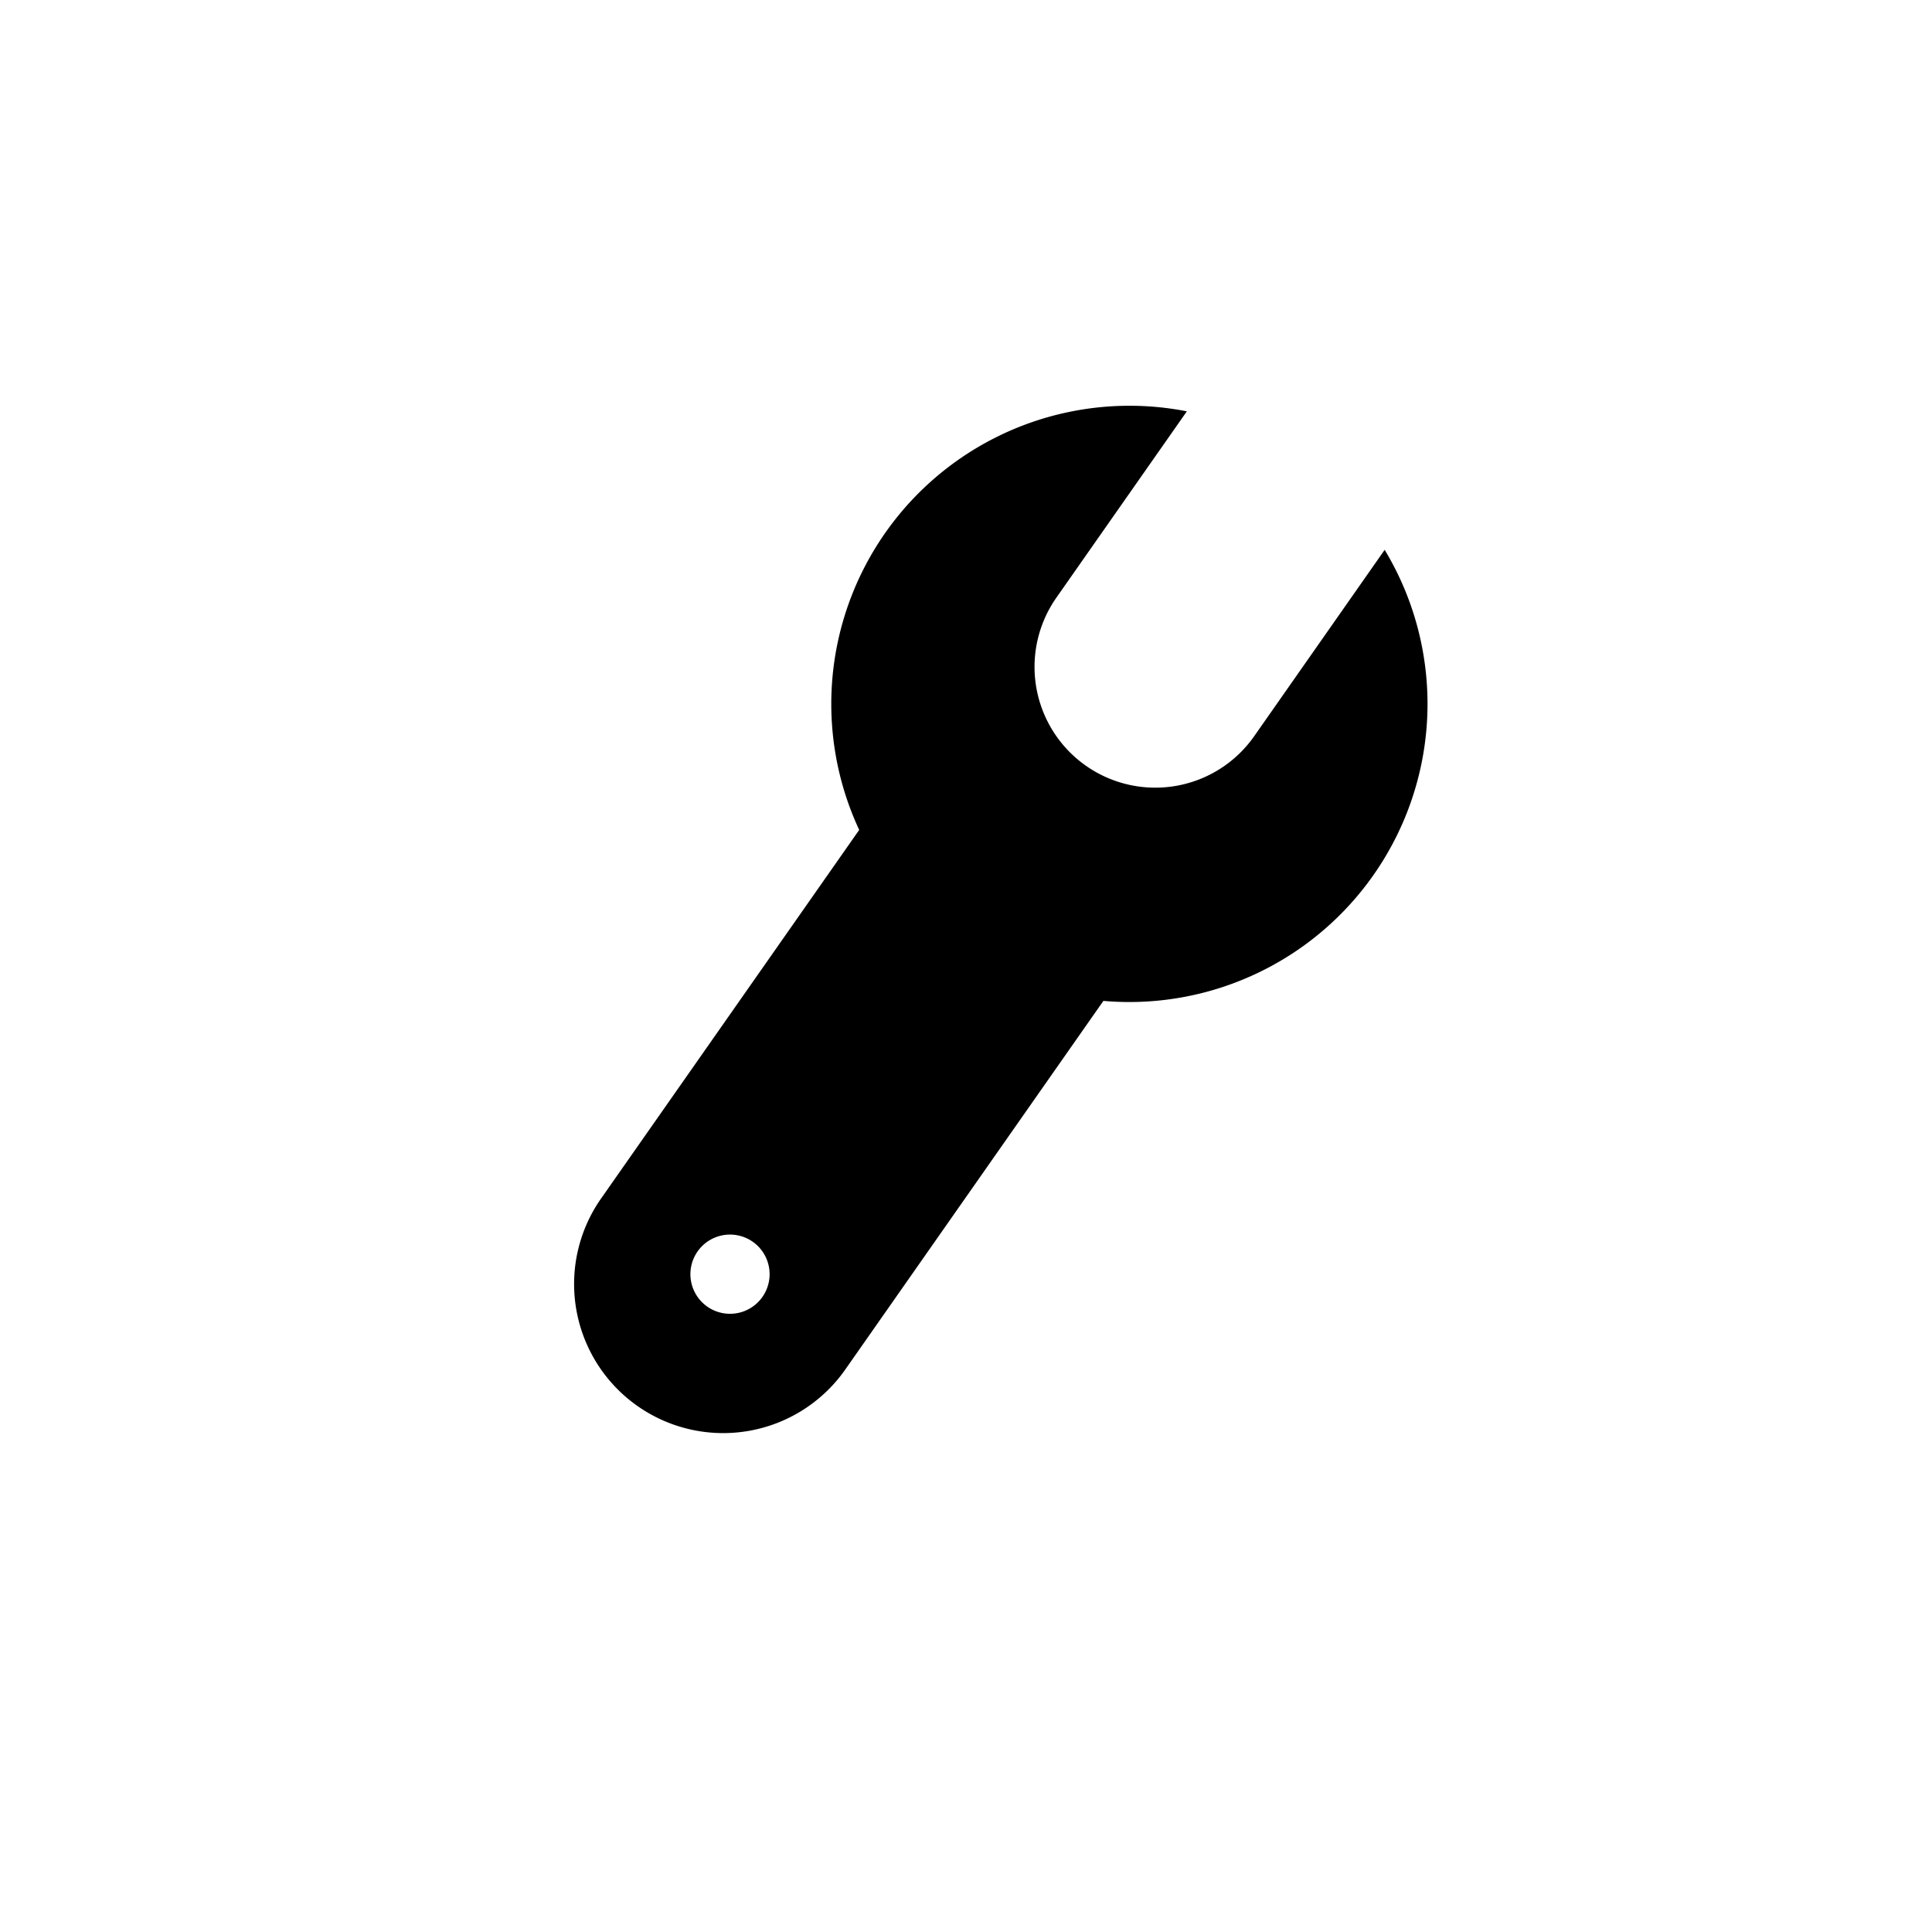 <svg xmlns="http://www.w3.org/2000/svg" width="64" height="64" viewBox="0 0 64 64"><defs><style>.a{fill-rule:evenodd}</style></defs><title>settings_full</title><path class="a" d="M45.869 18.214a9.878 9.878 0 0 1-9.318 14.942L27.978 45.4a4.938 4.938 0 0 1-8.09-5.664l8.574-12.244a9.878 9.878 0 0 1 10.854-13.866l-4.322 6.172a4 4 0 0 0 6.553 4.589l4.322-6.173zM23.43 43.284a1.312 1.312 0 1 0-.322-1.828 1.313 1.313 0 0 0 .322 1.828z"/></svg>
